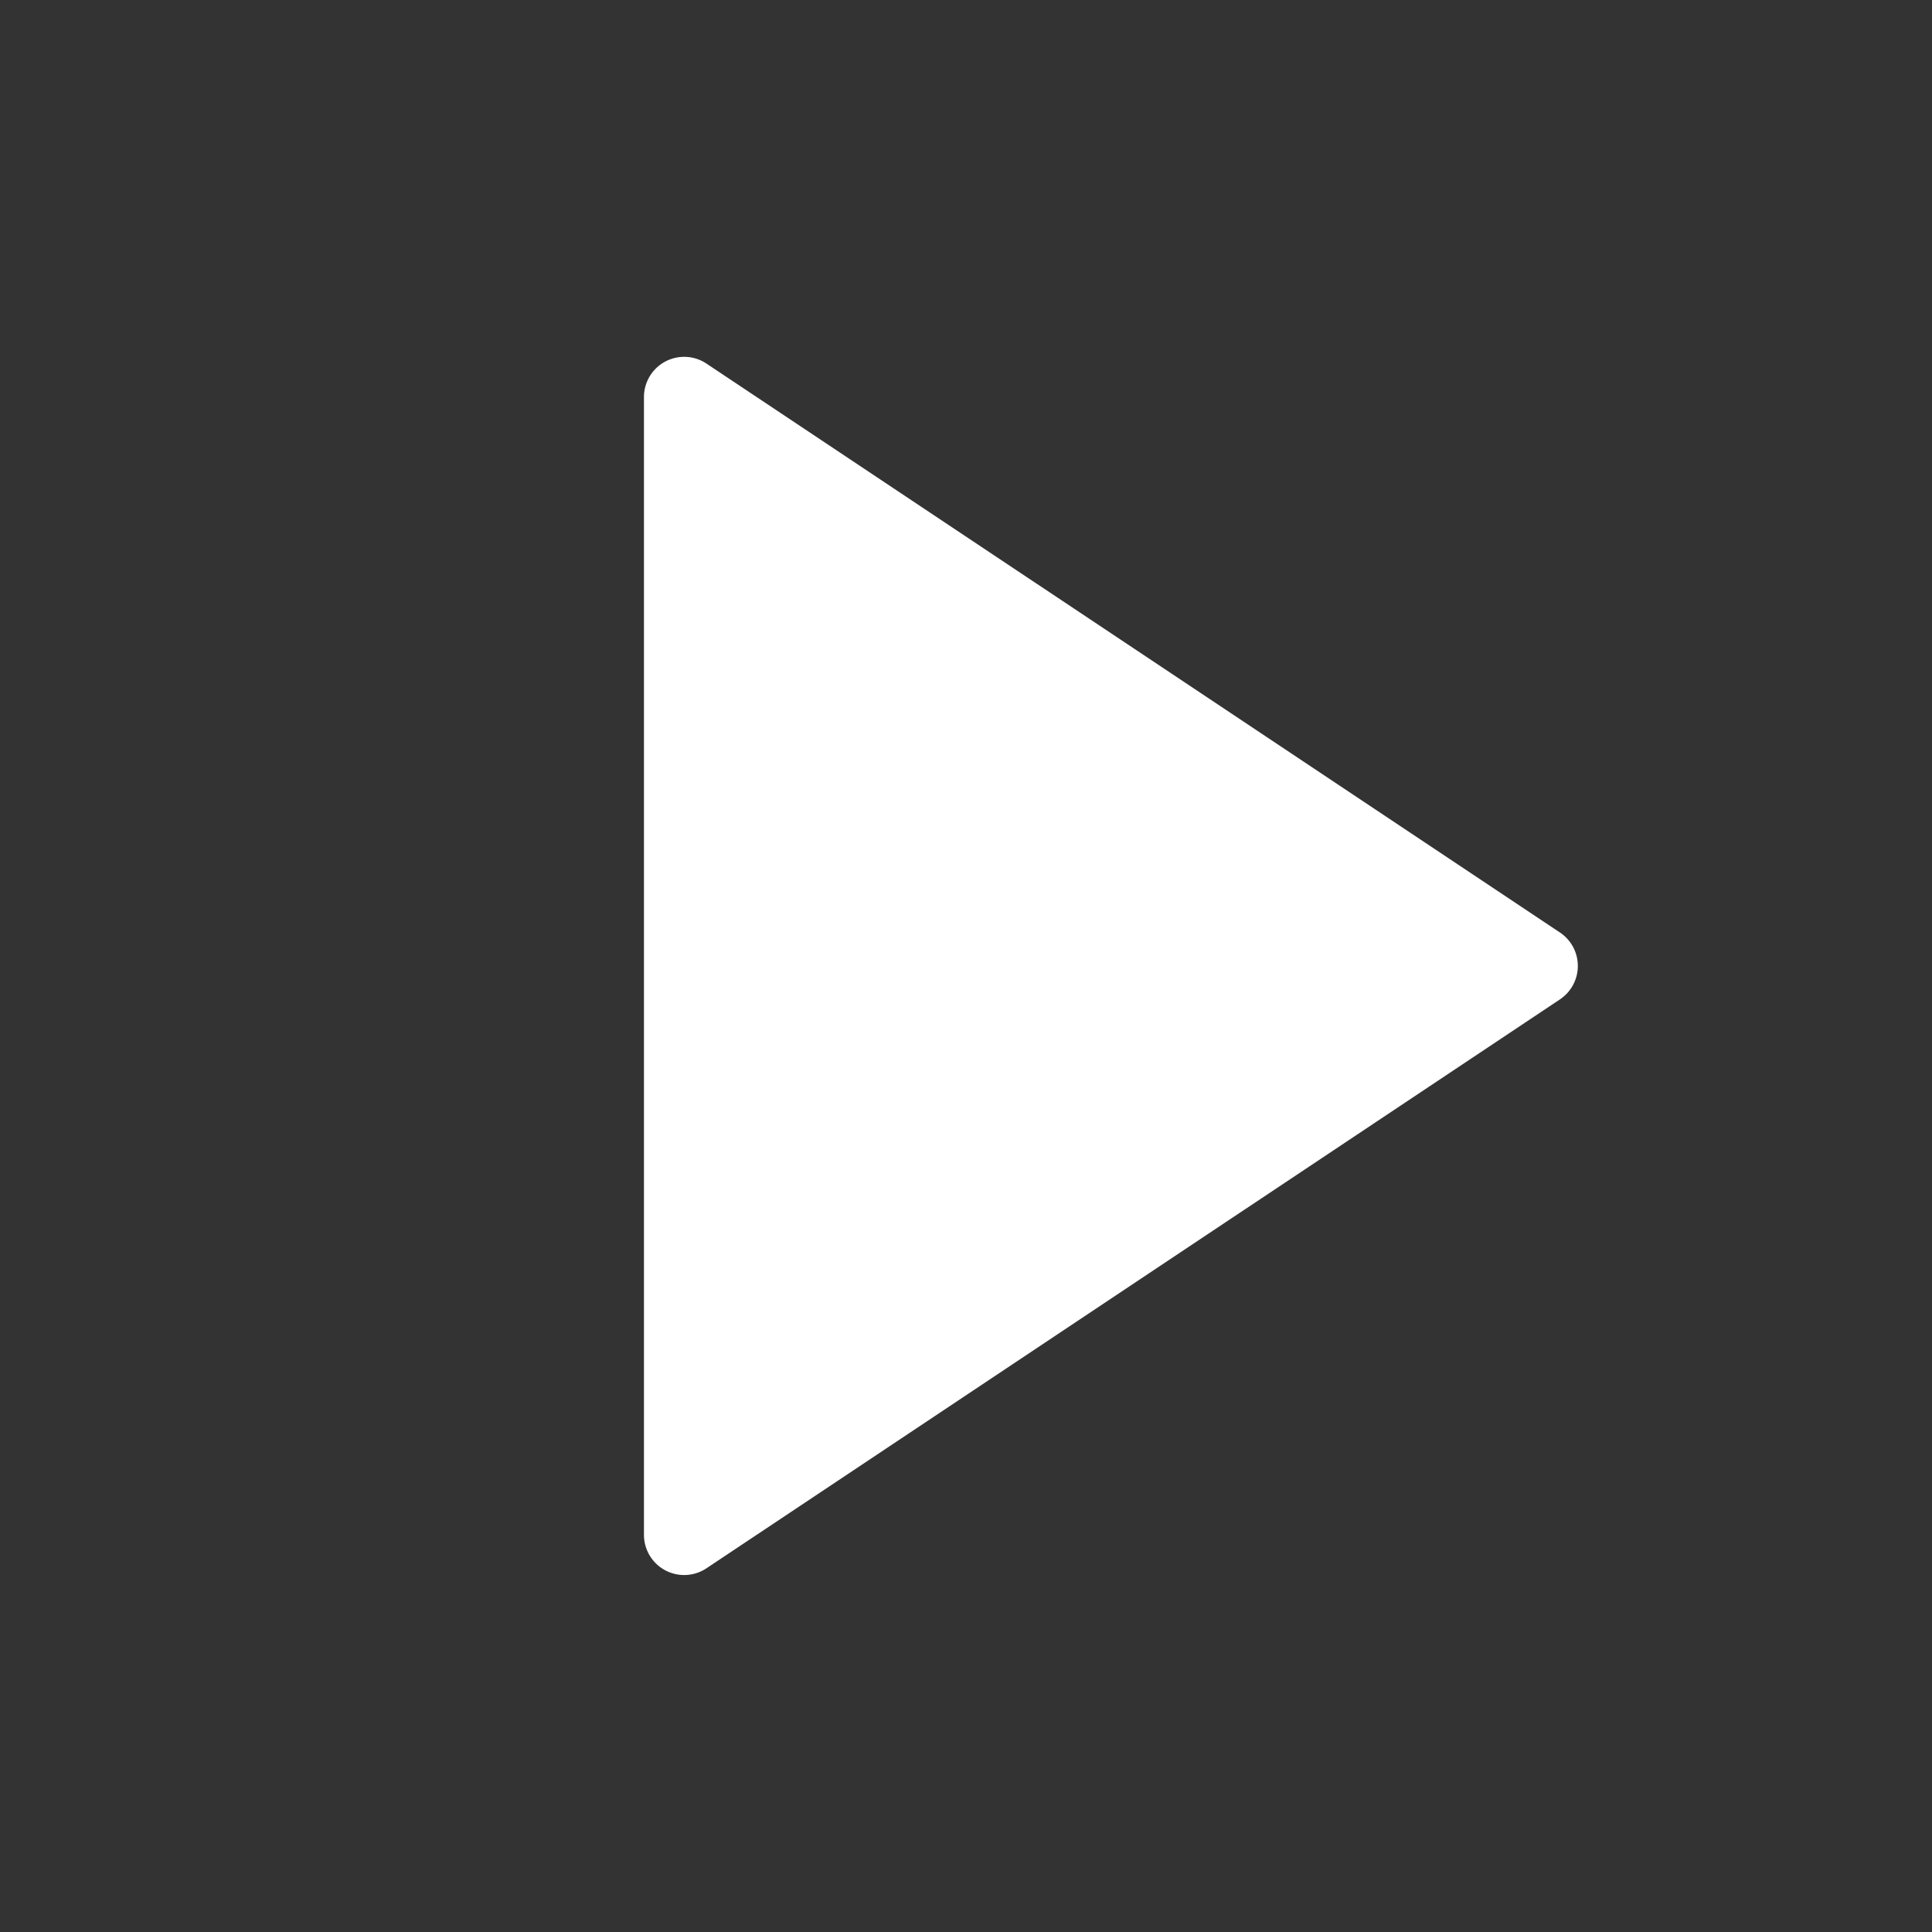 <svg xmlns="http://www.w3.org/2000/svg" width="16" height="16" fill="none"><rect width="100%" height="100%" fill="#333333" stroke="none"/><path fill="#fff" d="m12.918 8.277-7.066 4.71a.333.333 0 0 1-.519-.277V3.29a.333.333 0 0 1 .519-.278l7.066 4.71a.333.333 0 0 1 0 .555z"/></svg>